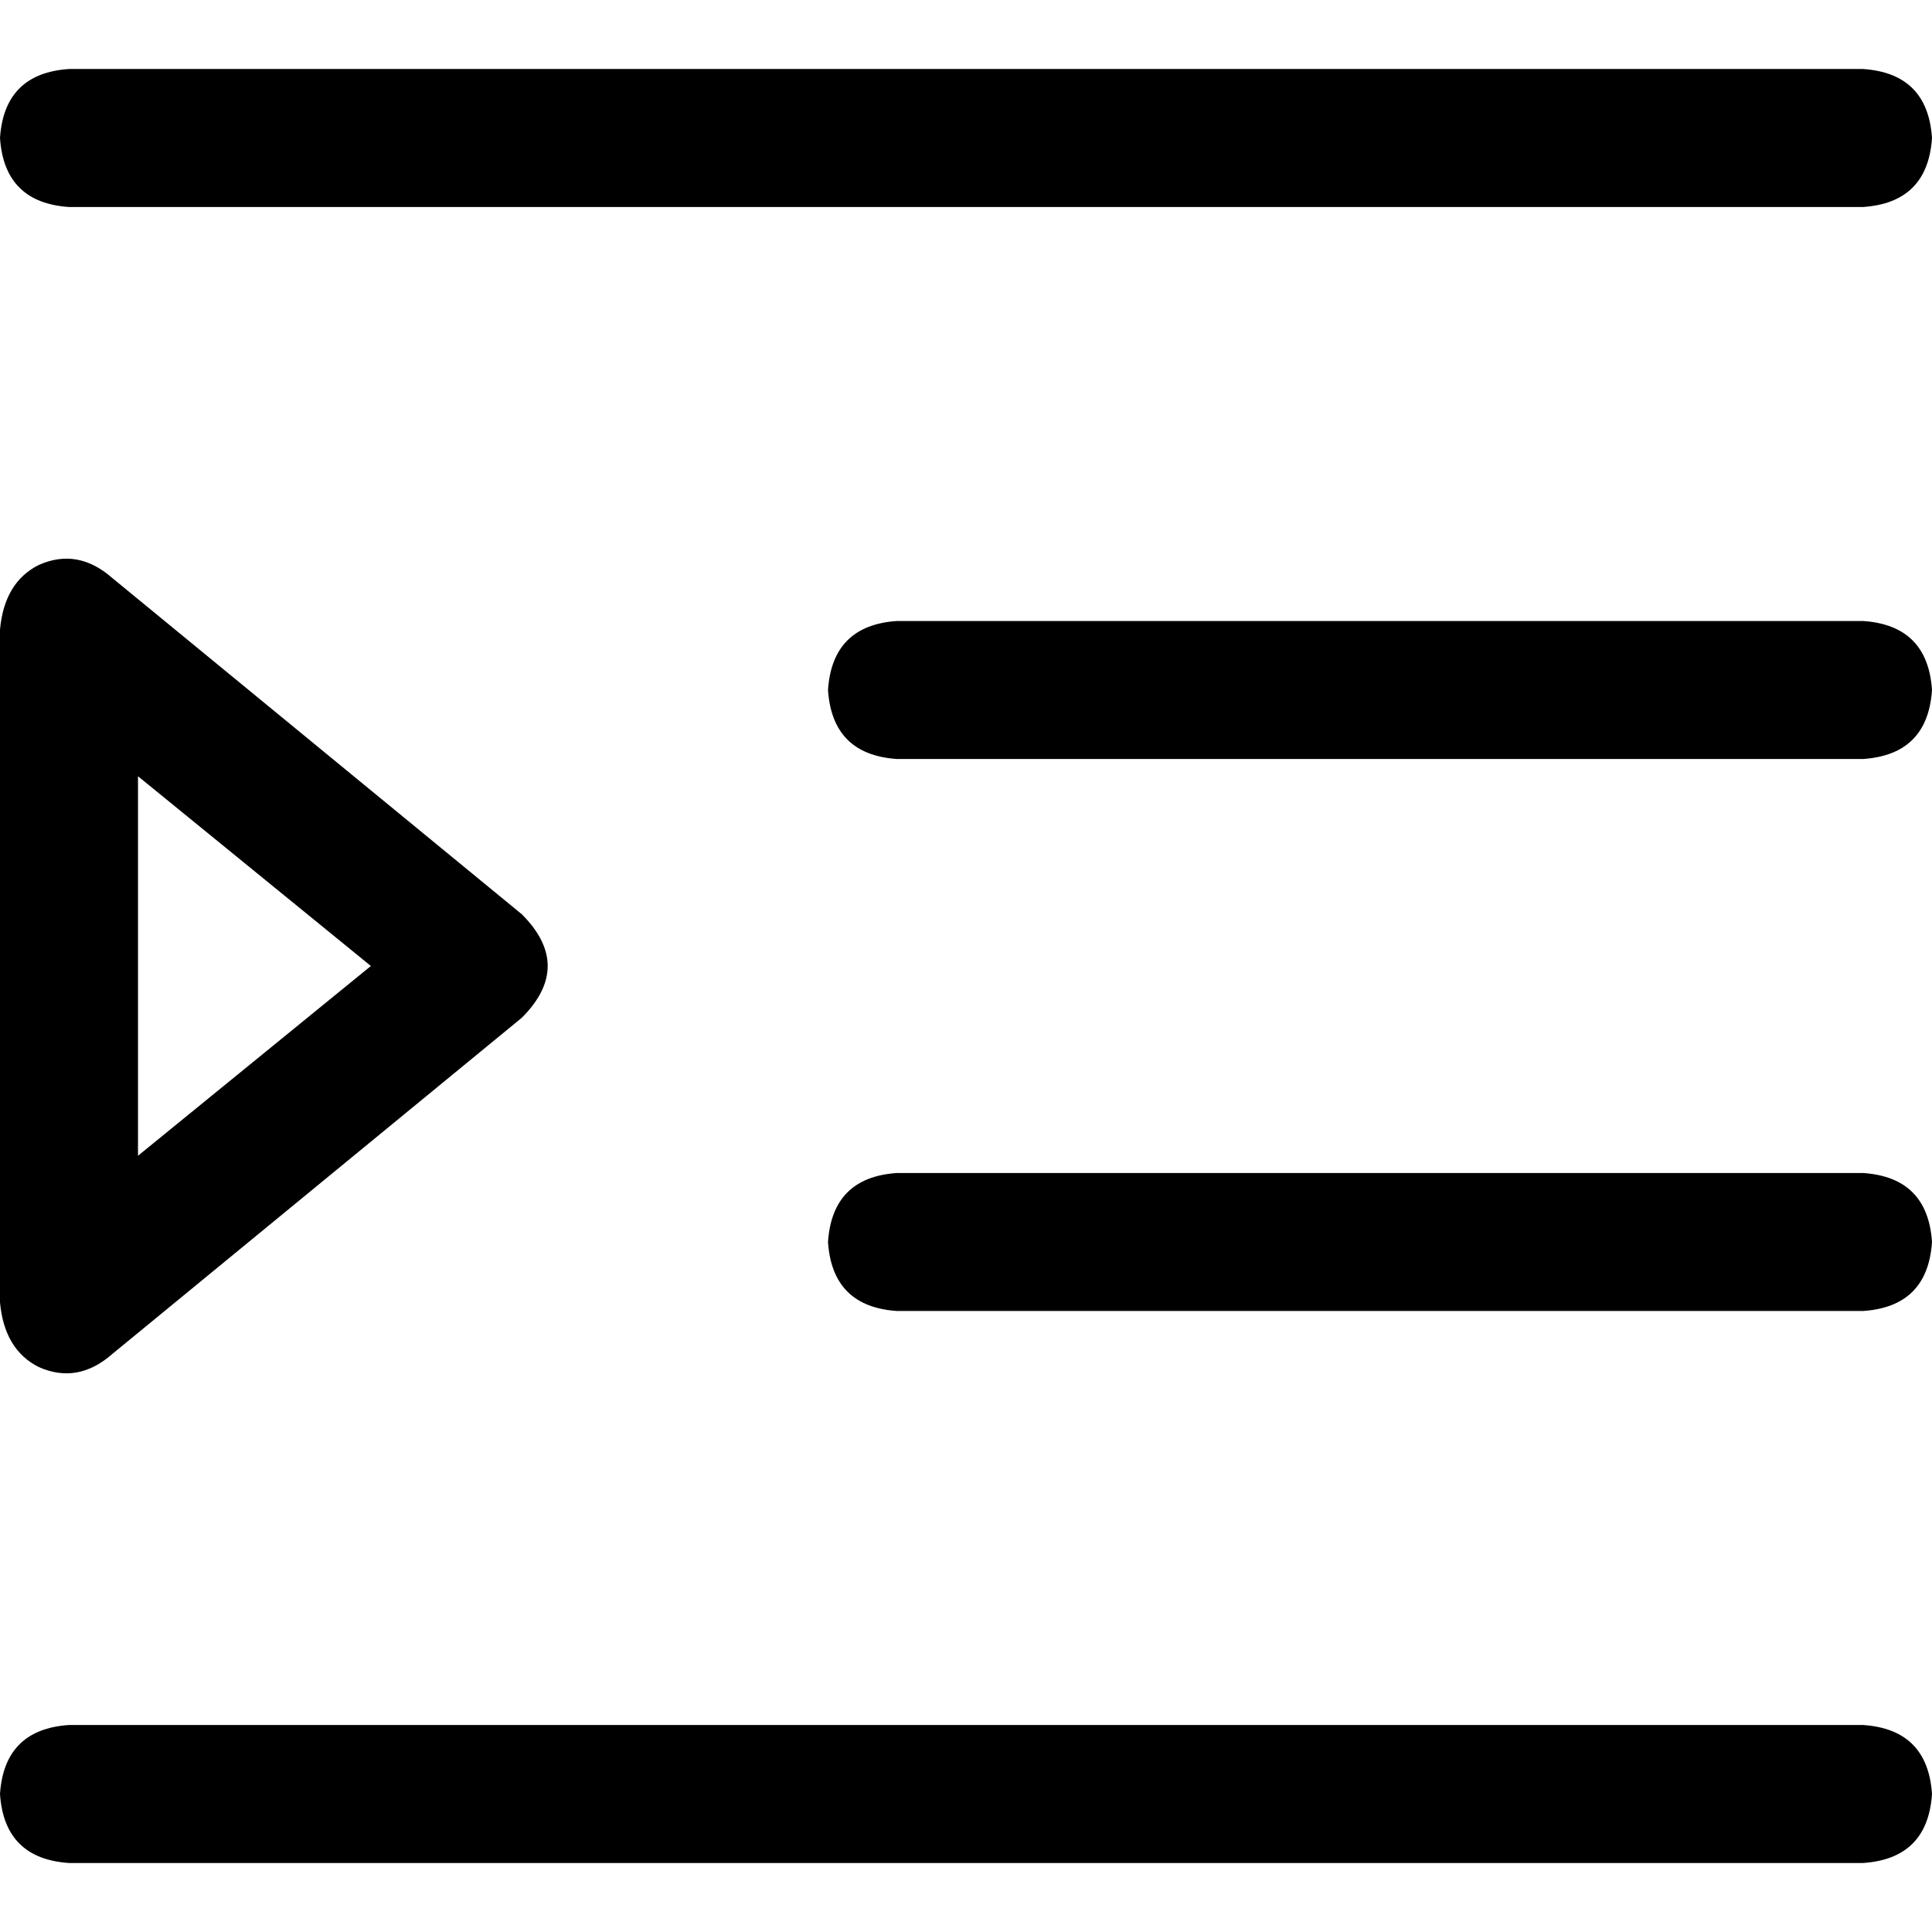 <svg xmlns="http://www.w3.org/2000/svg" viewBox="0 0 512 512">
  <path d="M 0 36.571 Q 1.143 19.429 18.286 18.286 L 493.714 18.286 L 493.714 18.286 Q 510.857 19.429 512 36.571 Q 510.857 53.714 493.714 54.857 L 18.286 54.857 L 18.286 54.857 Q 1.143 53.714 0 36.571 L 0 36.571 Z M 219.429 182.857 Q 220.571 165.714 237.714 164.571 L 493.714 164.571 L 493.714 164.571 Q 510.857 165.714 512 182.857 Q 510.857 200 493.714 201.143 L 237.714 201.143 L 237.714 201.143 Q 220.571 200 219.429 182.857 L 219.429 182.857 Z M 237.714 310.857 L 493.714 310.857 L 237.714 310.857 L 493.714 310.857 Q 510.857 312 512 329.143 Q 510.857 346.286 493.714 347.429 L 237.714 347.429 L 237.714 347.429 Q 220.571 346.286 219.429 329.143 Q 220.571 312 237.714 310.857 L 237.714 310.857 Z M 0 475.429 Q 1.143 458.286 18.286 457.143 L 493.714 457.143 L 493.714 457.143 Q 510.857 458.286 512 475.429 Q 510.857 492.571 493.714 493.714 L 18.286 493.714 L 18.286 493.714 Q 1.143 492.571 0 475.429 L 0 475.429 Z M 36.571 205.714 L 36.571 306.286 L 36.571 205.714 L 36.571 306.286 L 98.286 256 L 98.286 256 L 36.571 205.714 L 36.571 205.714 Z M 138.286 242.286 Q 152 256 138.286 269.714 L 29.714 358.857 L 29.714 358.857 Q 20.571 366.857 10.286 362.286 Q 1.143 357.714 0 345.143 L 0 166.857 L 0 166.857 Q 1.143 154.286 10.286 149.714 Q 20.571 145.143 29.714 153.143 L 138.286 242.286 L 138.286 242.286 Z" />
</svg>